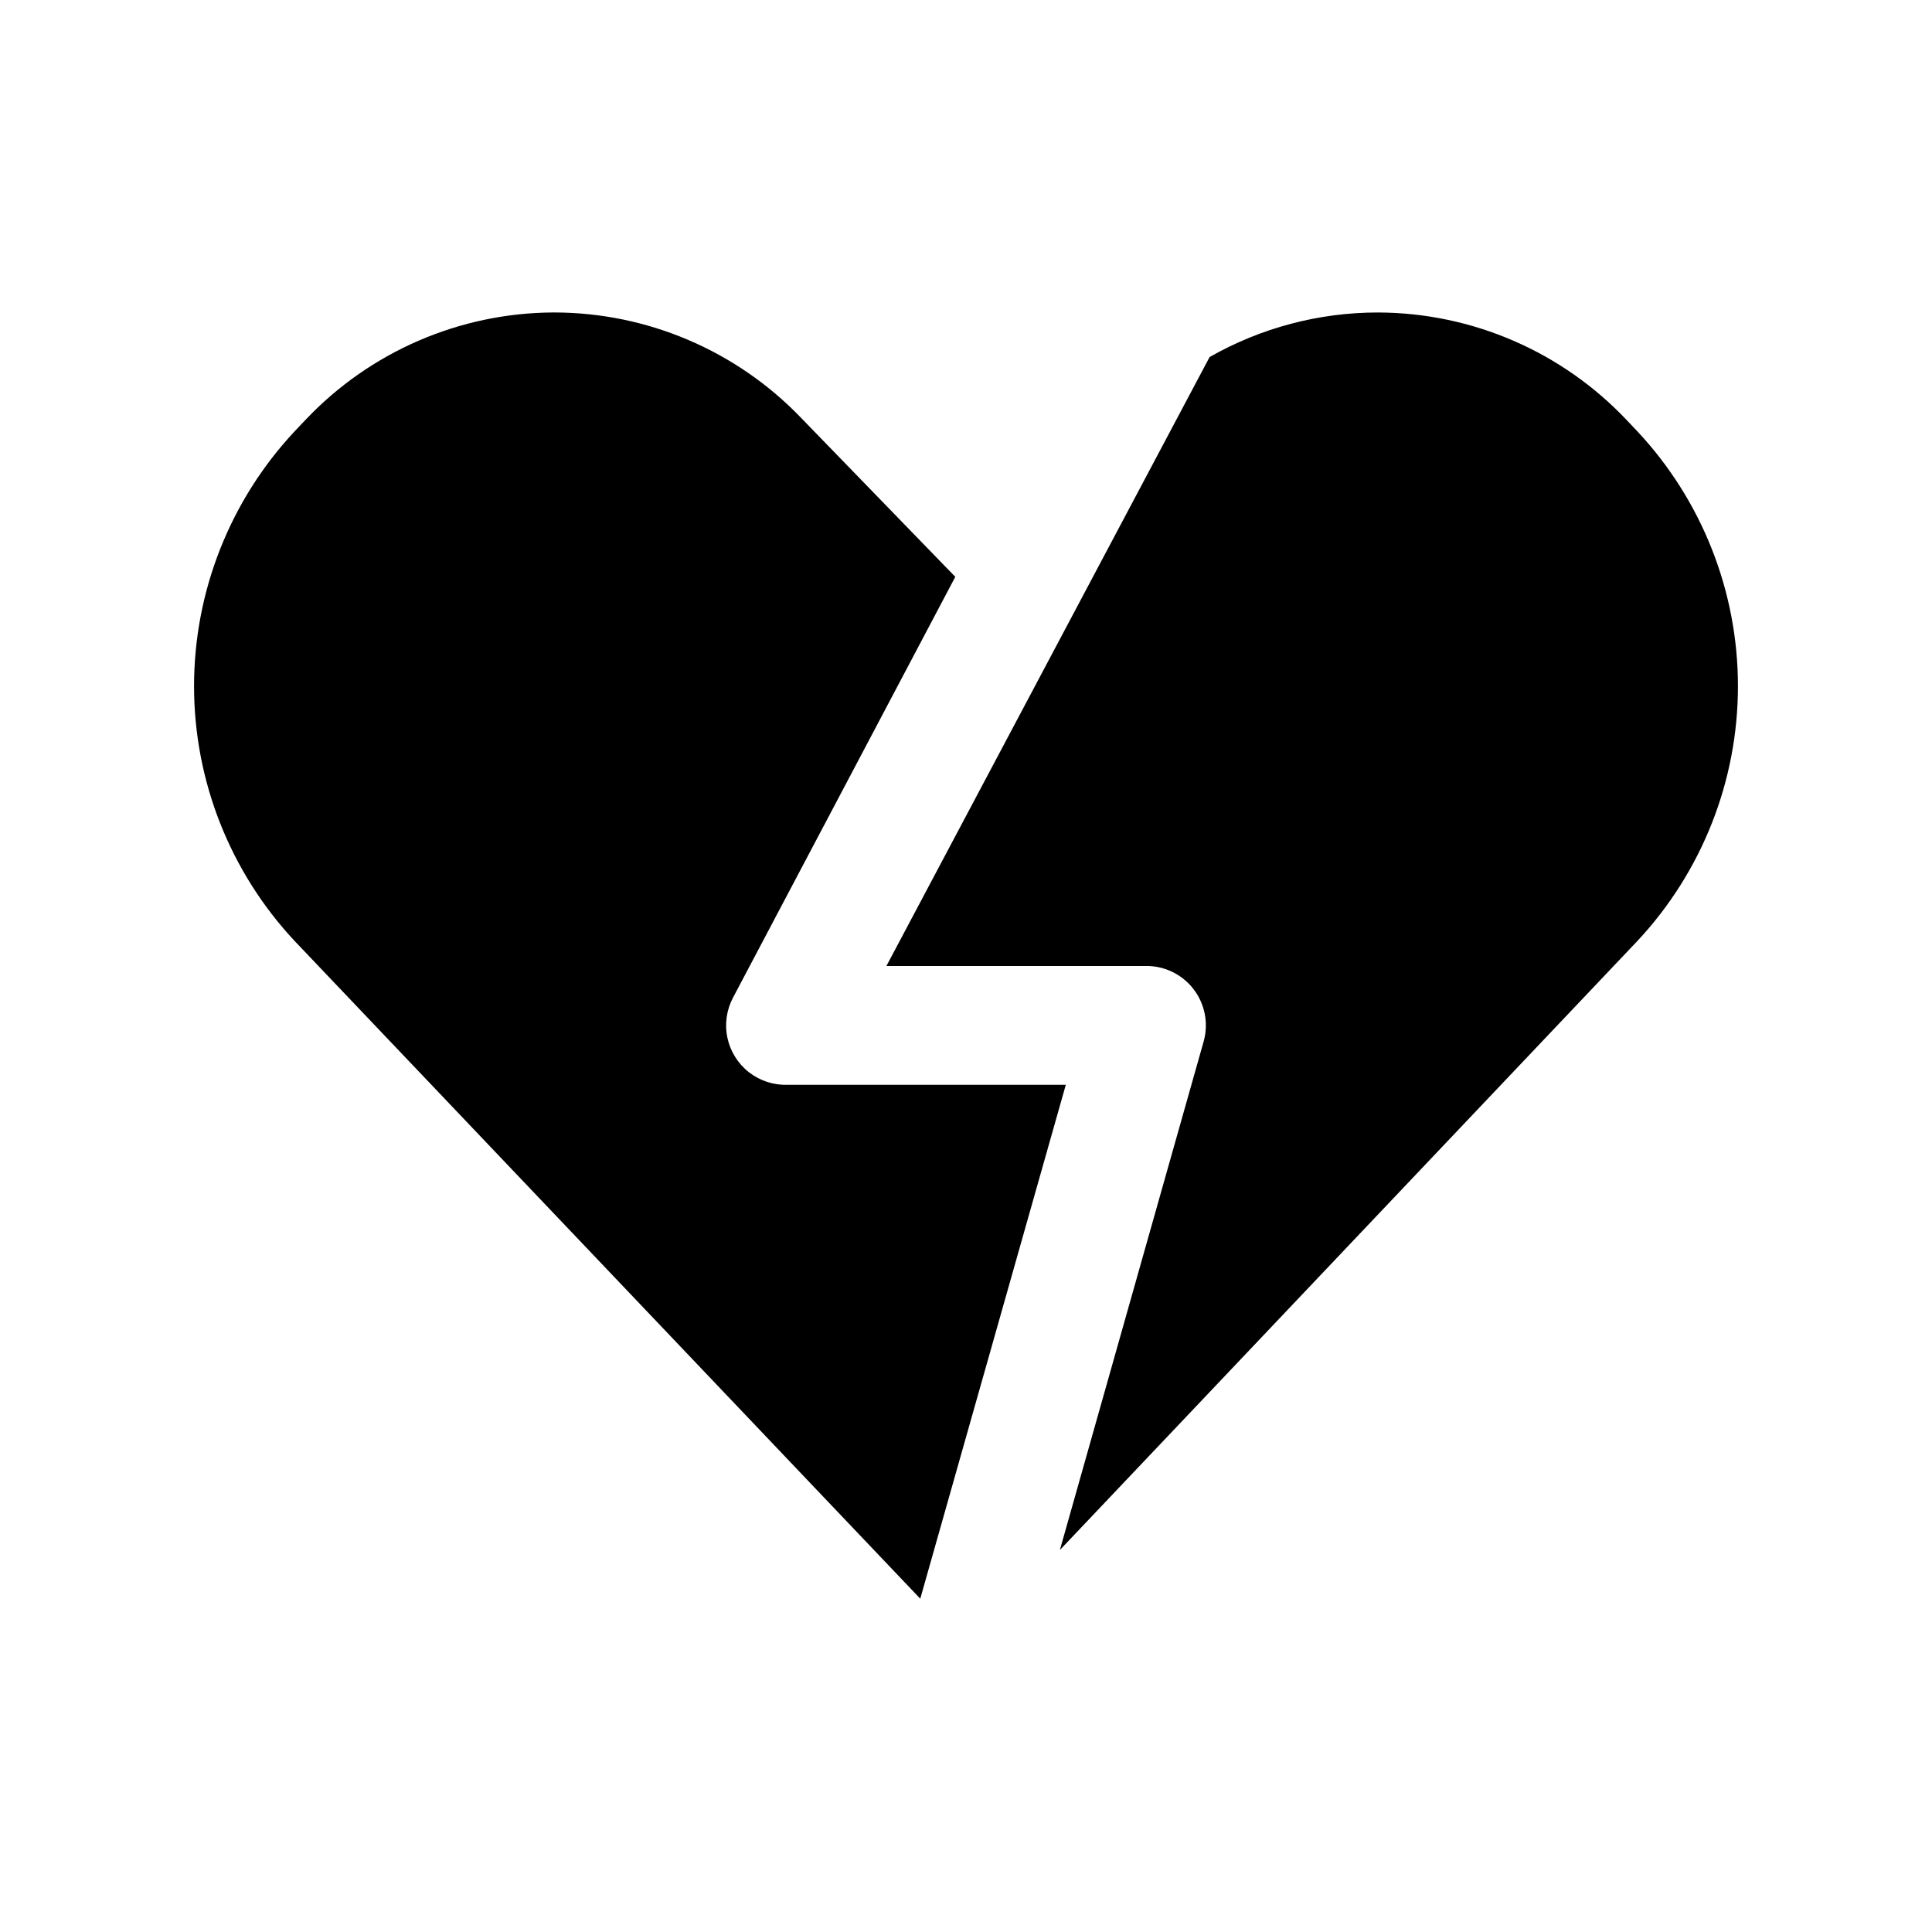 <?xml version="1.0" encoding="UTF-8"?>
<!-- Uploaded to: SVG Repo, www.svgrepo.com, Generator: SVG Repo Mixer Tools -->
<svg fill="#000000" width="800px" height="800px" version="1.1" viewBox="144 144 512 512" xmlns="http://www.w3.org/2000/svg">
 <path d="m387.88 567.67-165.79-174.29c-17.133-18.316-26.664-42.461-26.664-67.543s9.531-49.227 26.664-67.543l2.832-2.992 0.004 0.004c17.109-18.109 40.895-28.41 65.809-28.5 24.793-0.008 48.508 10.117 65.652 28.027l40.777 42.035-58.883 111.47c-1.746 3.273-2.281 7.055-1.508 10.684 0.77 3.629 2.797 6.867 5.723 9.148 2.926 2.277 6.562 3.449 10.27 3.312h73.684zm190.03-309.37-2.832-2.992v0.004c-17.113-18.109-40.898-28.41-65.812-28.5-15.676-0.023-31.09 4.047-44.711 11.809l-85.648 161.38h68.328c5.027-0.188 9.844 2.039 12.957 5.992 3.113 3.953 4.148 9.156 2.789 14l-38.102 134.77 153.03-161.38c17.133-18.316 26.664-42.461 26.664-67.543s-9.531-49.227-26.664-67.543z"/>
</svg>